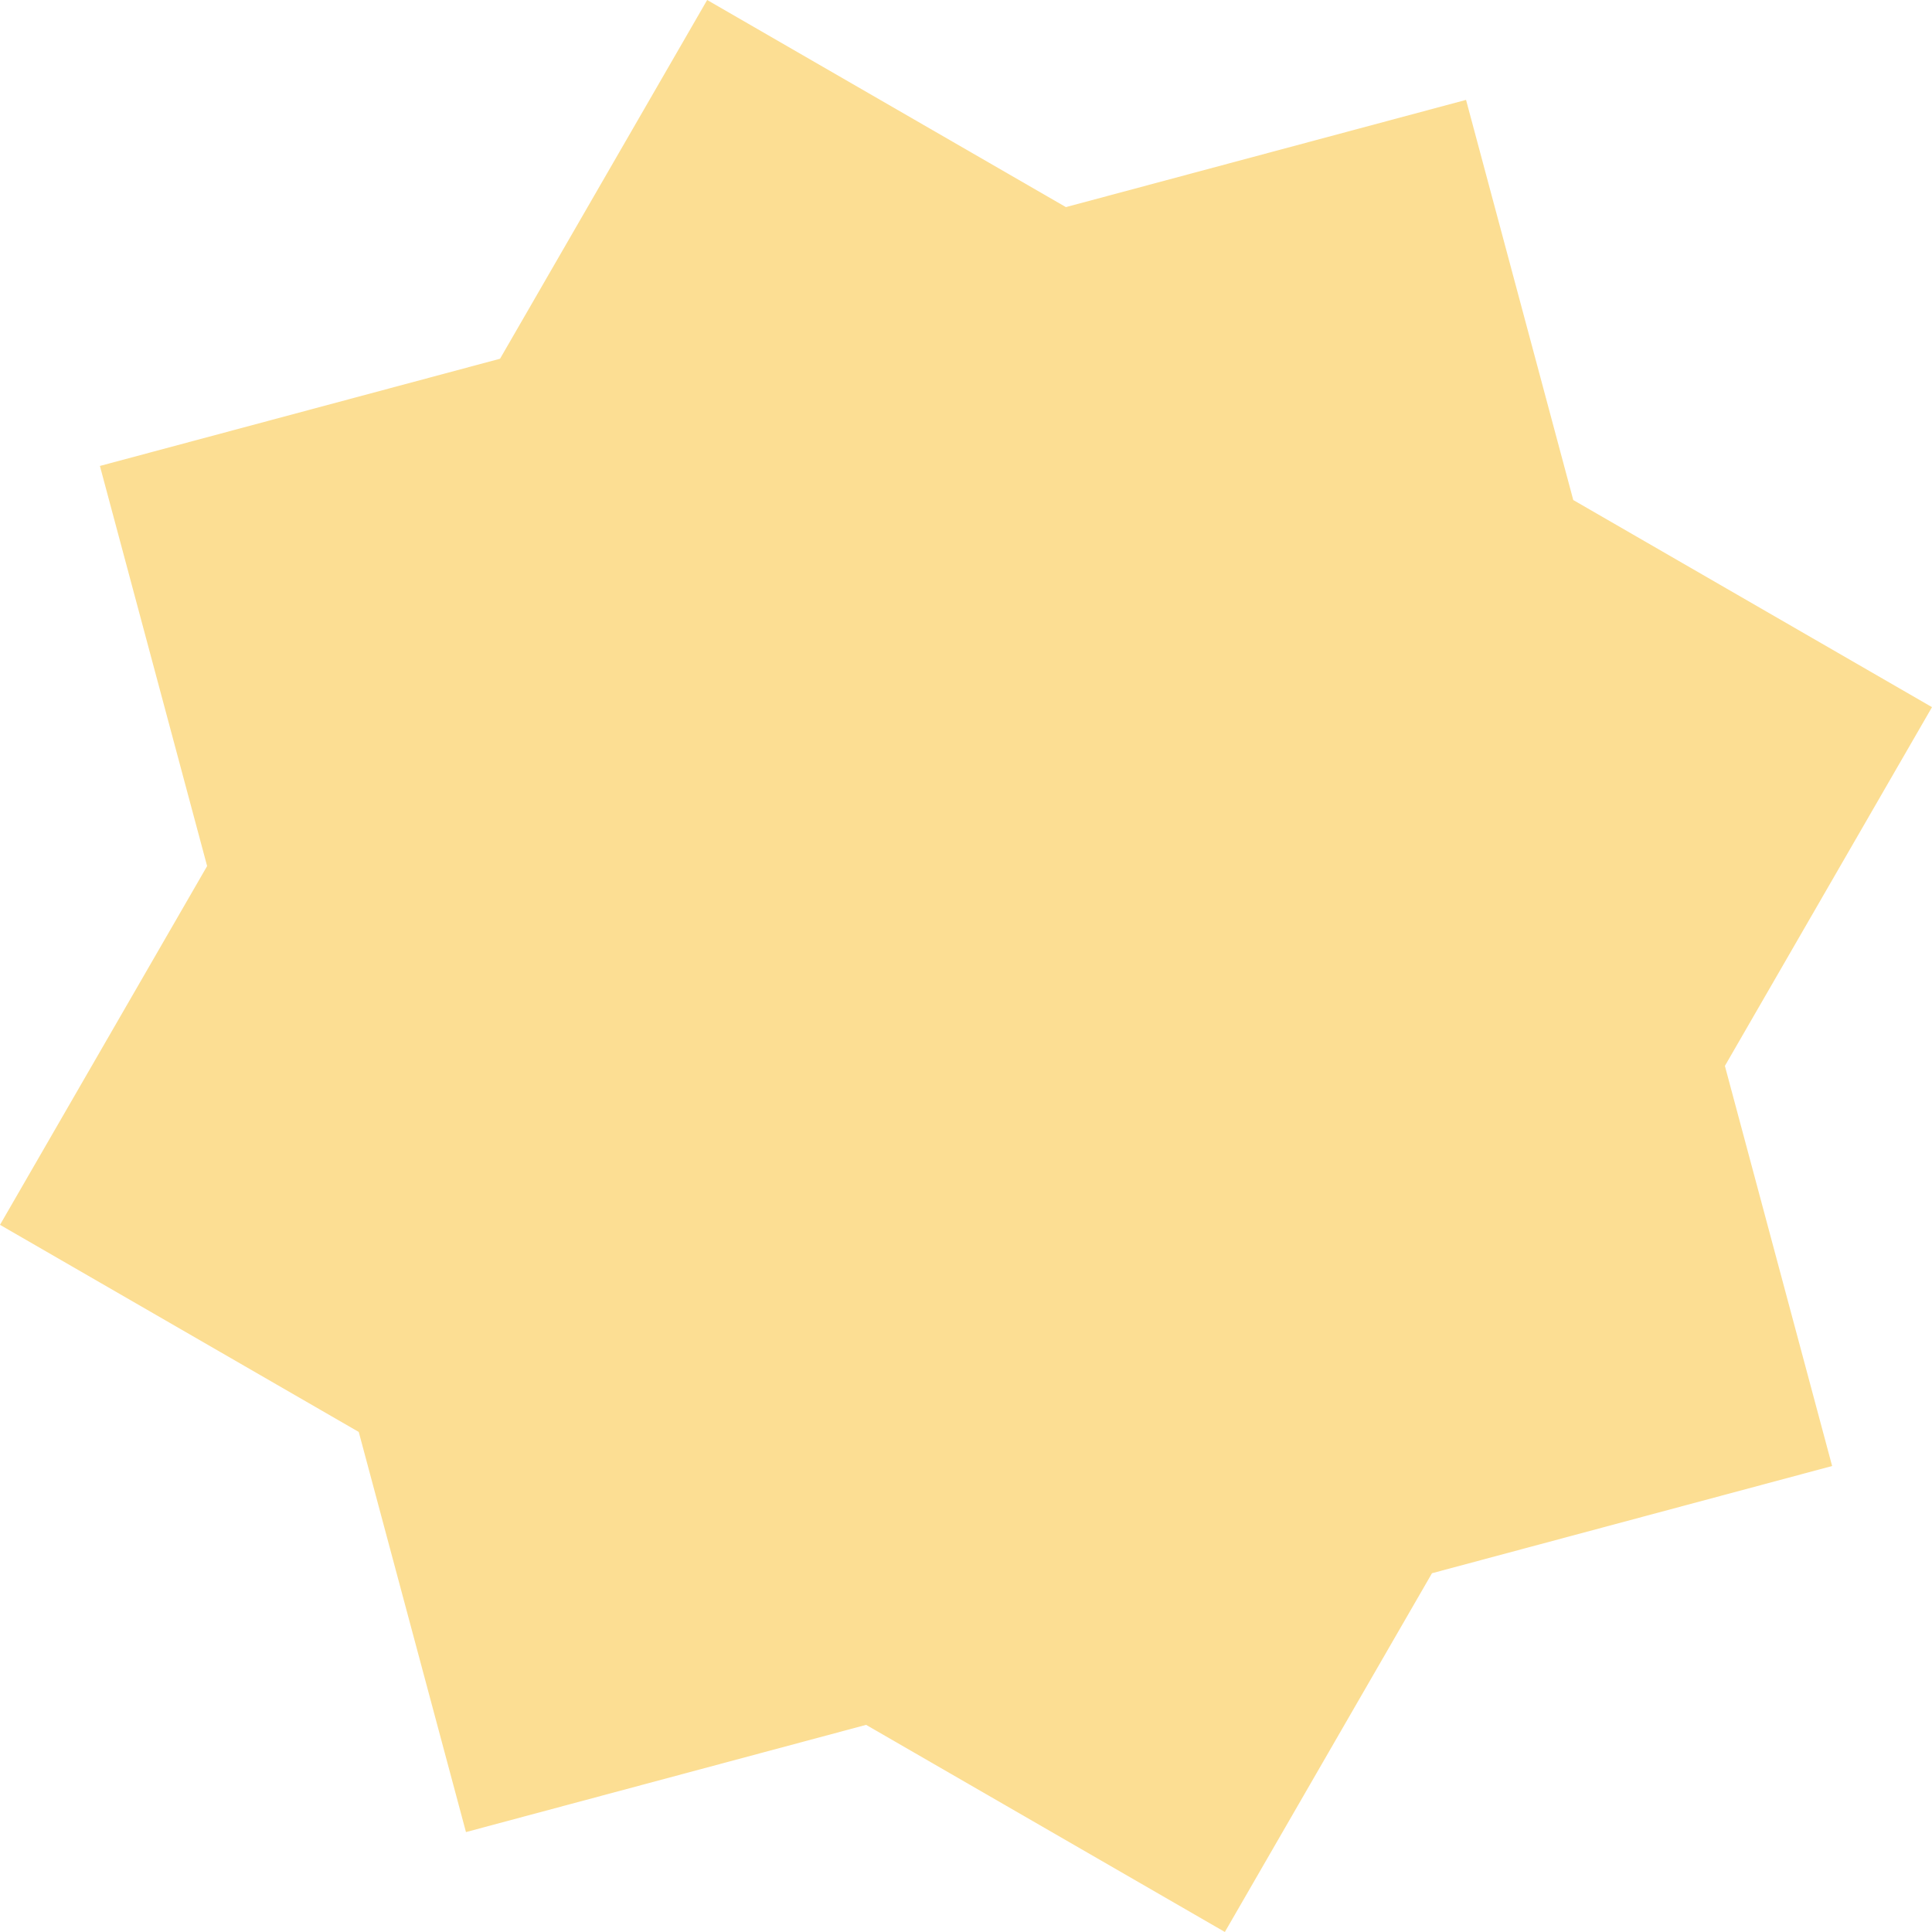 <svg fill="rgb(252, 222, 147)" preserveAspectRatio="none" data-bbox="35.427 32.911 135.178 135.177" xmlns="http://www.w3.org/2000/svg" viewBox="35.427 32.911 135.178 135.177" role="presentation" aria-hidden="true">
    <g>
        <path fill-rule="evenodd" clip-rule="evenodd" d="M156.114 107.49l14.491-25.101-25.1-14.492-7.502-27.997-27.997 7.502-25.1-14.491-14.492 25.1-27.997 7.502 7.502 27.996-14.492 25.101 25.101 14.492 7.502 27.996 27.996-7.502 25.102 14.492 14.492-25.101 27.997-7.502-7.503-27.995z"></path>
    </g>
</svg>